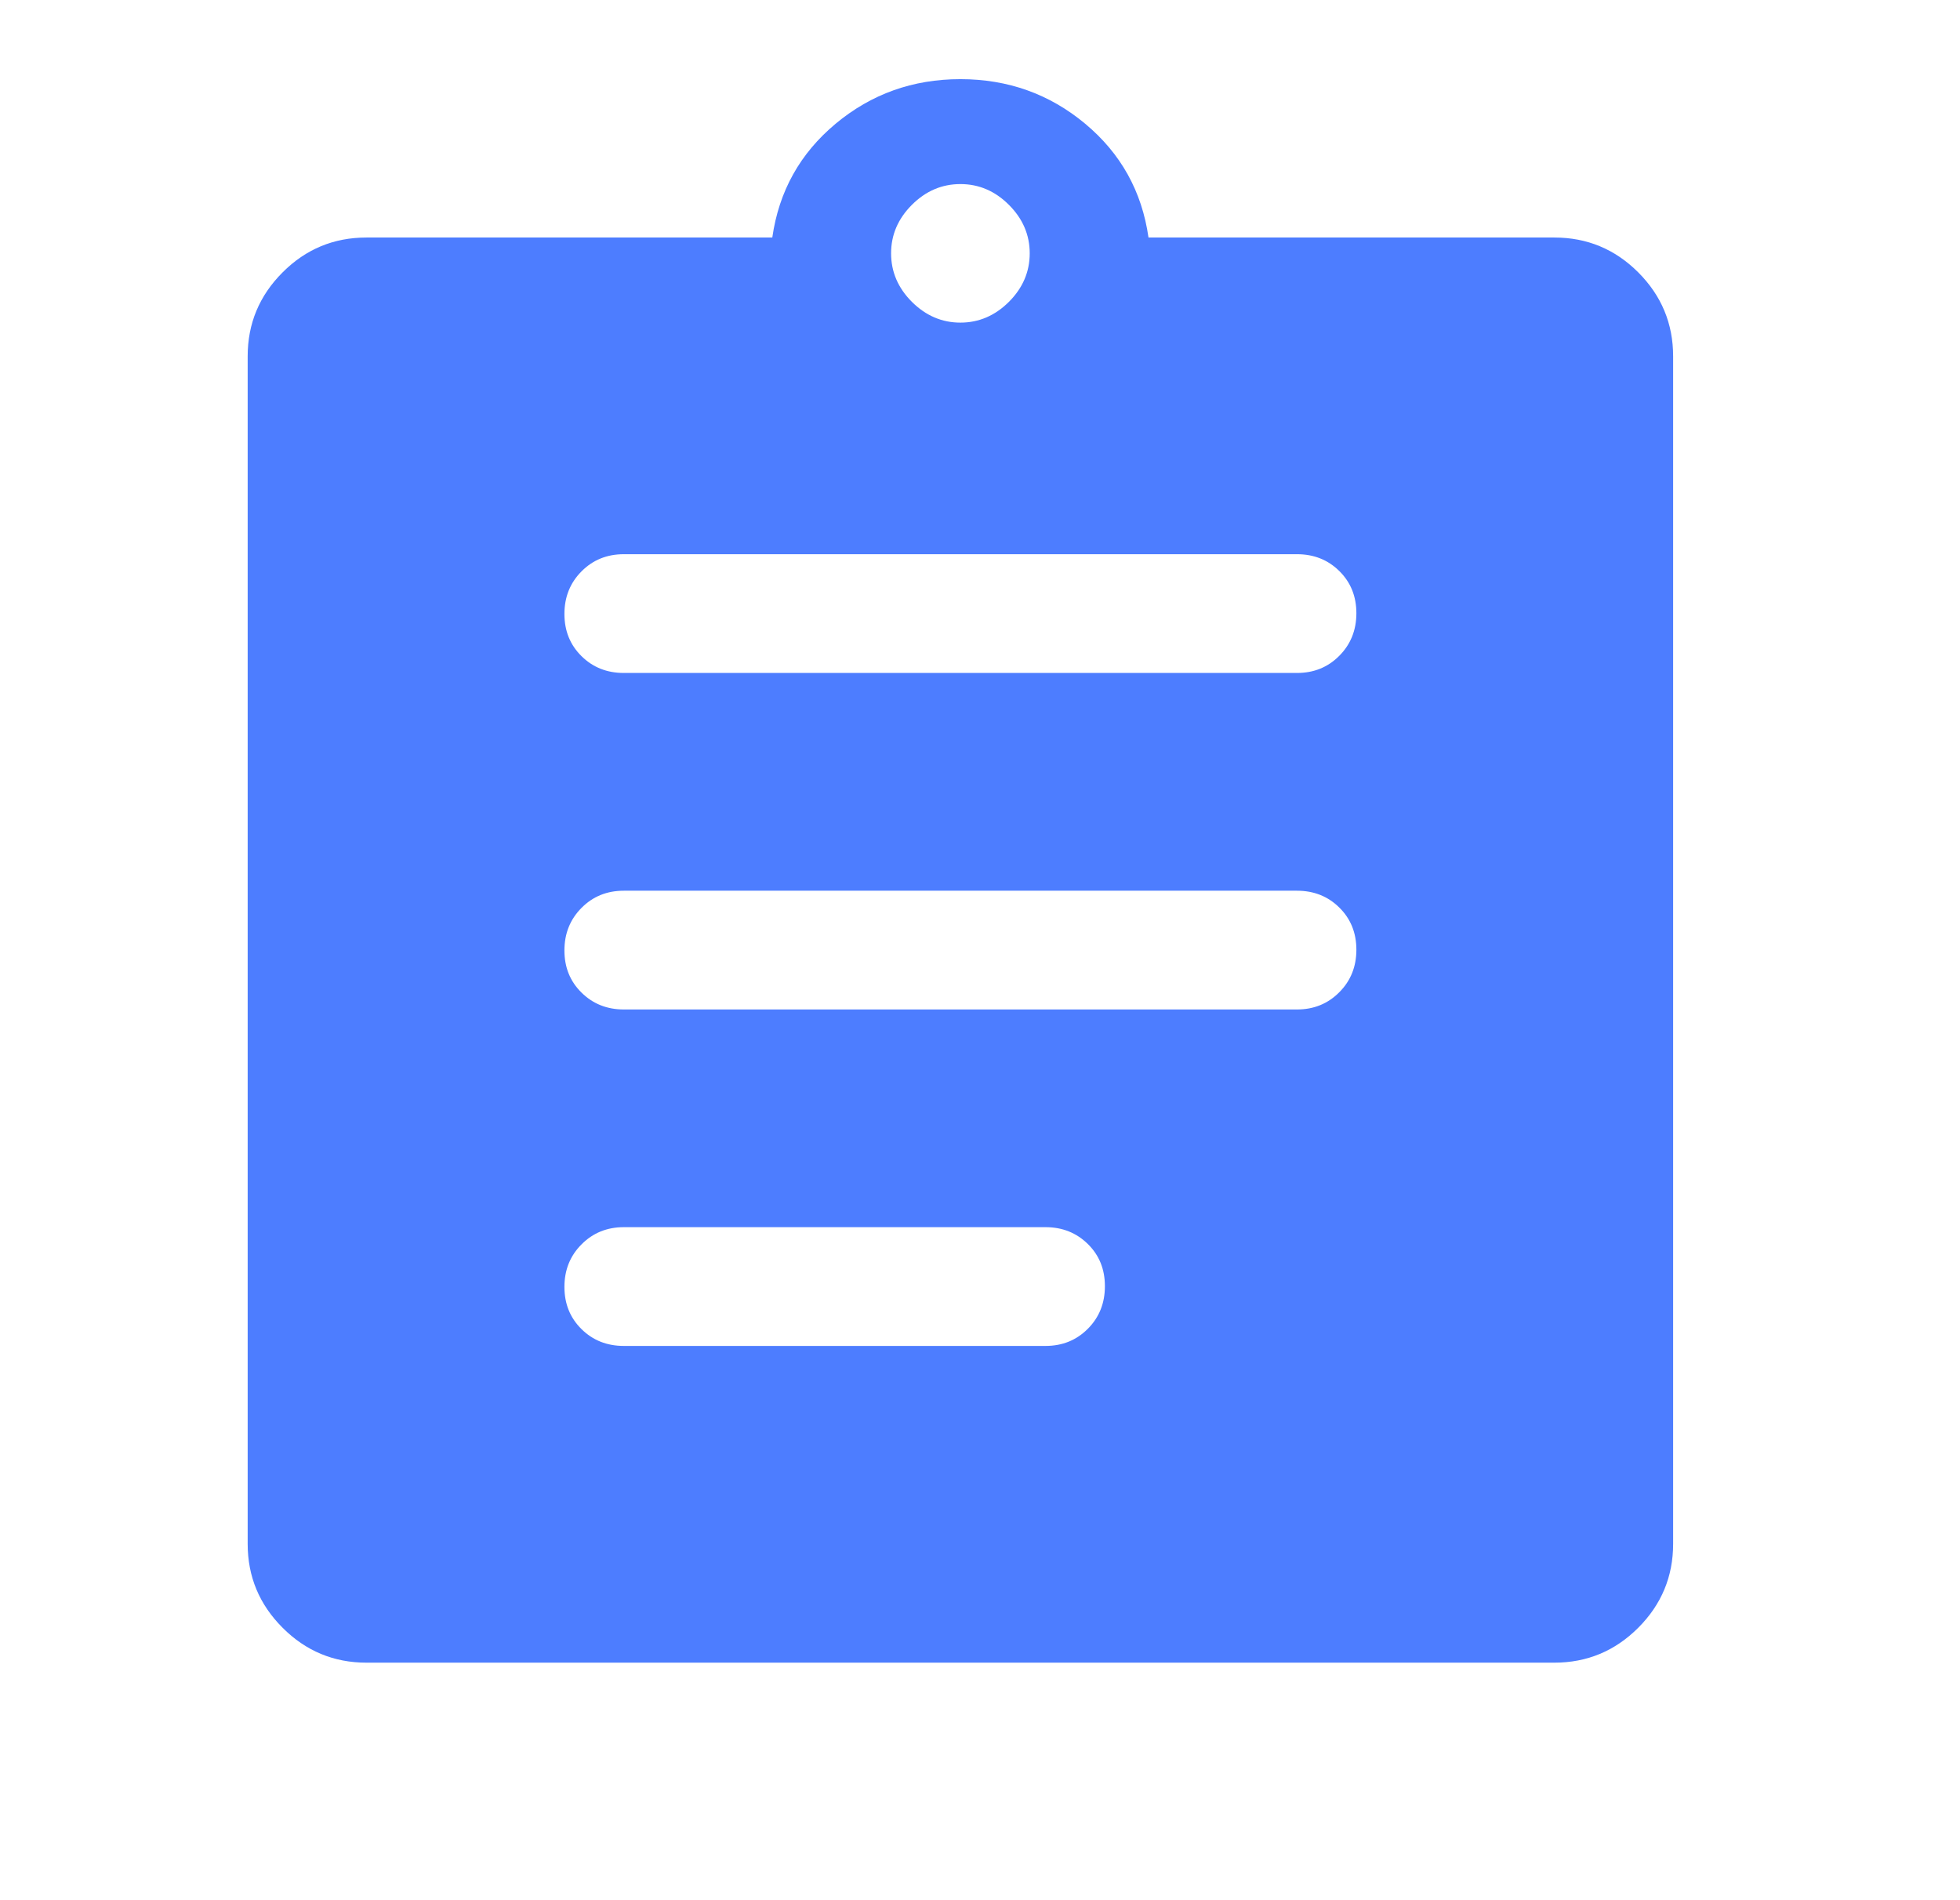 <svg width="33" height="32" viewBox="0 0 33 32" fill="none" xmlns="http://www.w3.org/2000/svg">
<mask id="mask0_368_36" style="mask-type:alpha" maskUnits="userSpaceOnUse" x="0" y="0" width="33" height="32">
<rect x="0.17" width="32" height="32" fill="#D9D9D9"/>
</mask>
<g mask="url(#mask0_368_36)">
<path d="M6.17 28C5.62 28 5.149 27.804 4.758 27.412C4.366 27.02 4.17 26.55 4.17 26V6C4.17 5.45 4.366 4.979 4.758 4.587C5.149 4.195 5.62 4 6.17 4H13.003C13.114 3.222 13.47 2.583 14.07 2.083C14.67 1.583 15.37 1.333 16.17 1.333C16.97 1.333 17.67 1.583 18.27 2.083C18.87 2.583 19.226 3.222 19.337 4H26.17C26.72 4 27.191 4.195 27.583 4.587C27.974 4.979 28.17 5.45 28.17 6V26C28.17 26.55 27.974 27.02 27.583 27.412C27.191 27.804 26.72 28 26.17 28H6.17ZM10.503 22.666H17.603C17.887 22.666 18.124 22.57 18.316 22.377C18.508 22.184 18.603 21.945 18.603 21.66C18.603 21.375 18.508 21.139 18.316 20.95C18.124 20.761 17.887 20.666 17.603 20.666H10.503C10.22 20.666 9.982 20.763 9.791 20.956C9.599 21.148 9.503 21.387 9.503 21.672C9.503 21.957 9.599 22.194 9.791 22.383C9.982 22.572 10.22 22.666 10.503 22.666ZM10.503 17H21.837C22.12 17 22.358 16.903 22.549 16.71C22.741 16.518 22.837 16.279 22.837 15.994C22.837 15.709 22.741 15.472 22.549 15.283C22.358 15.094 22.12 15 21.837 15H10.503C10.22 15 9.982 15.096 9.791 15.289C9.599 15.482 9.503 15.721 9.503 16.006C9.503 16.291 9.599 16.527 9.791 16.716C9.982 16.905 10.22 17 10.503 17ZM10.503 11.333H21.837C22.12 11.333 22.358 11.237 22.549 11.044C22.741 10.851 22.837 10.612 22.837 10.327C22.837 10.042 22.741 9.805 22.549 9.616C22.358 9.427 22.12 9.333 21.837 9.333H10.503C10.22 9.333 9.982 9.429 9.791 9.622C9.599 9.815 9.503 10.054 9.503 10.339C9.503 10.624 9.599 10.861 9.791 11.05C9.982 11.239 10.22 11.333 10.503 11.333ZM16.17 5.433C16.481 5.433 16.753 5.316 16.987 5.083C17.22 4.85 17.337 4.577 17.337 4.266C17.337 3.955 17.22 3.683 16.987 3.45C16.753 3.216 16.481 3.1 16.17 3.1C15.859 3.1 15.587 3.216 15.353 3.45C15.12 3.683 15.003 3.955 15.003 4.266C15.003 4.577 15.12 4.85 15.353 5.083C15.587 5.316 15.859 5.433 16.17 5.433Z" fill="#4D7DFF"/>
</g>
</svg>
